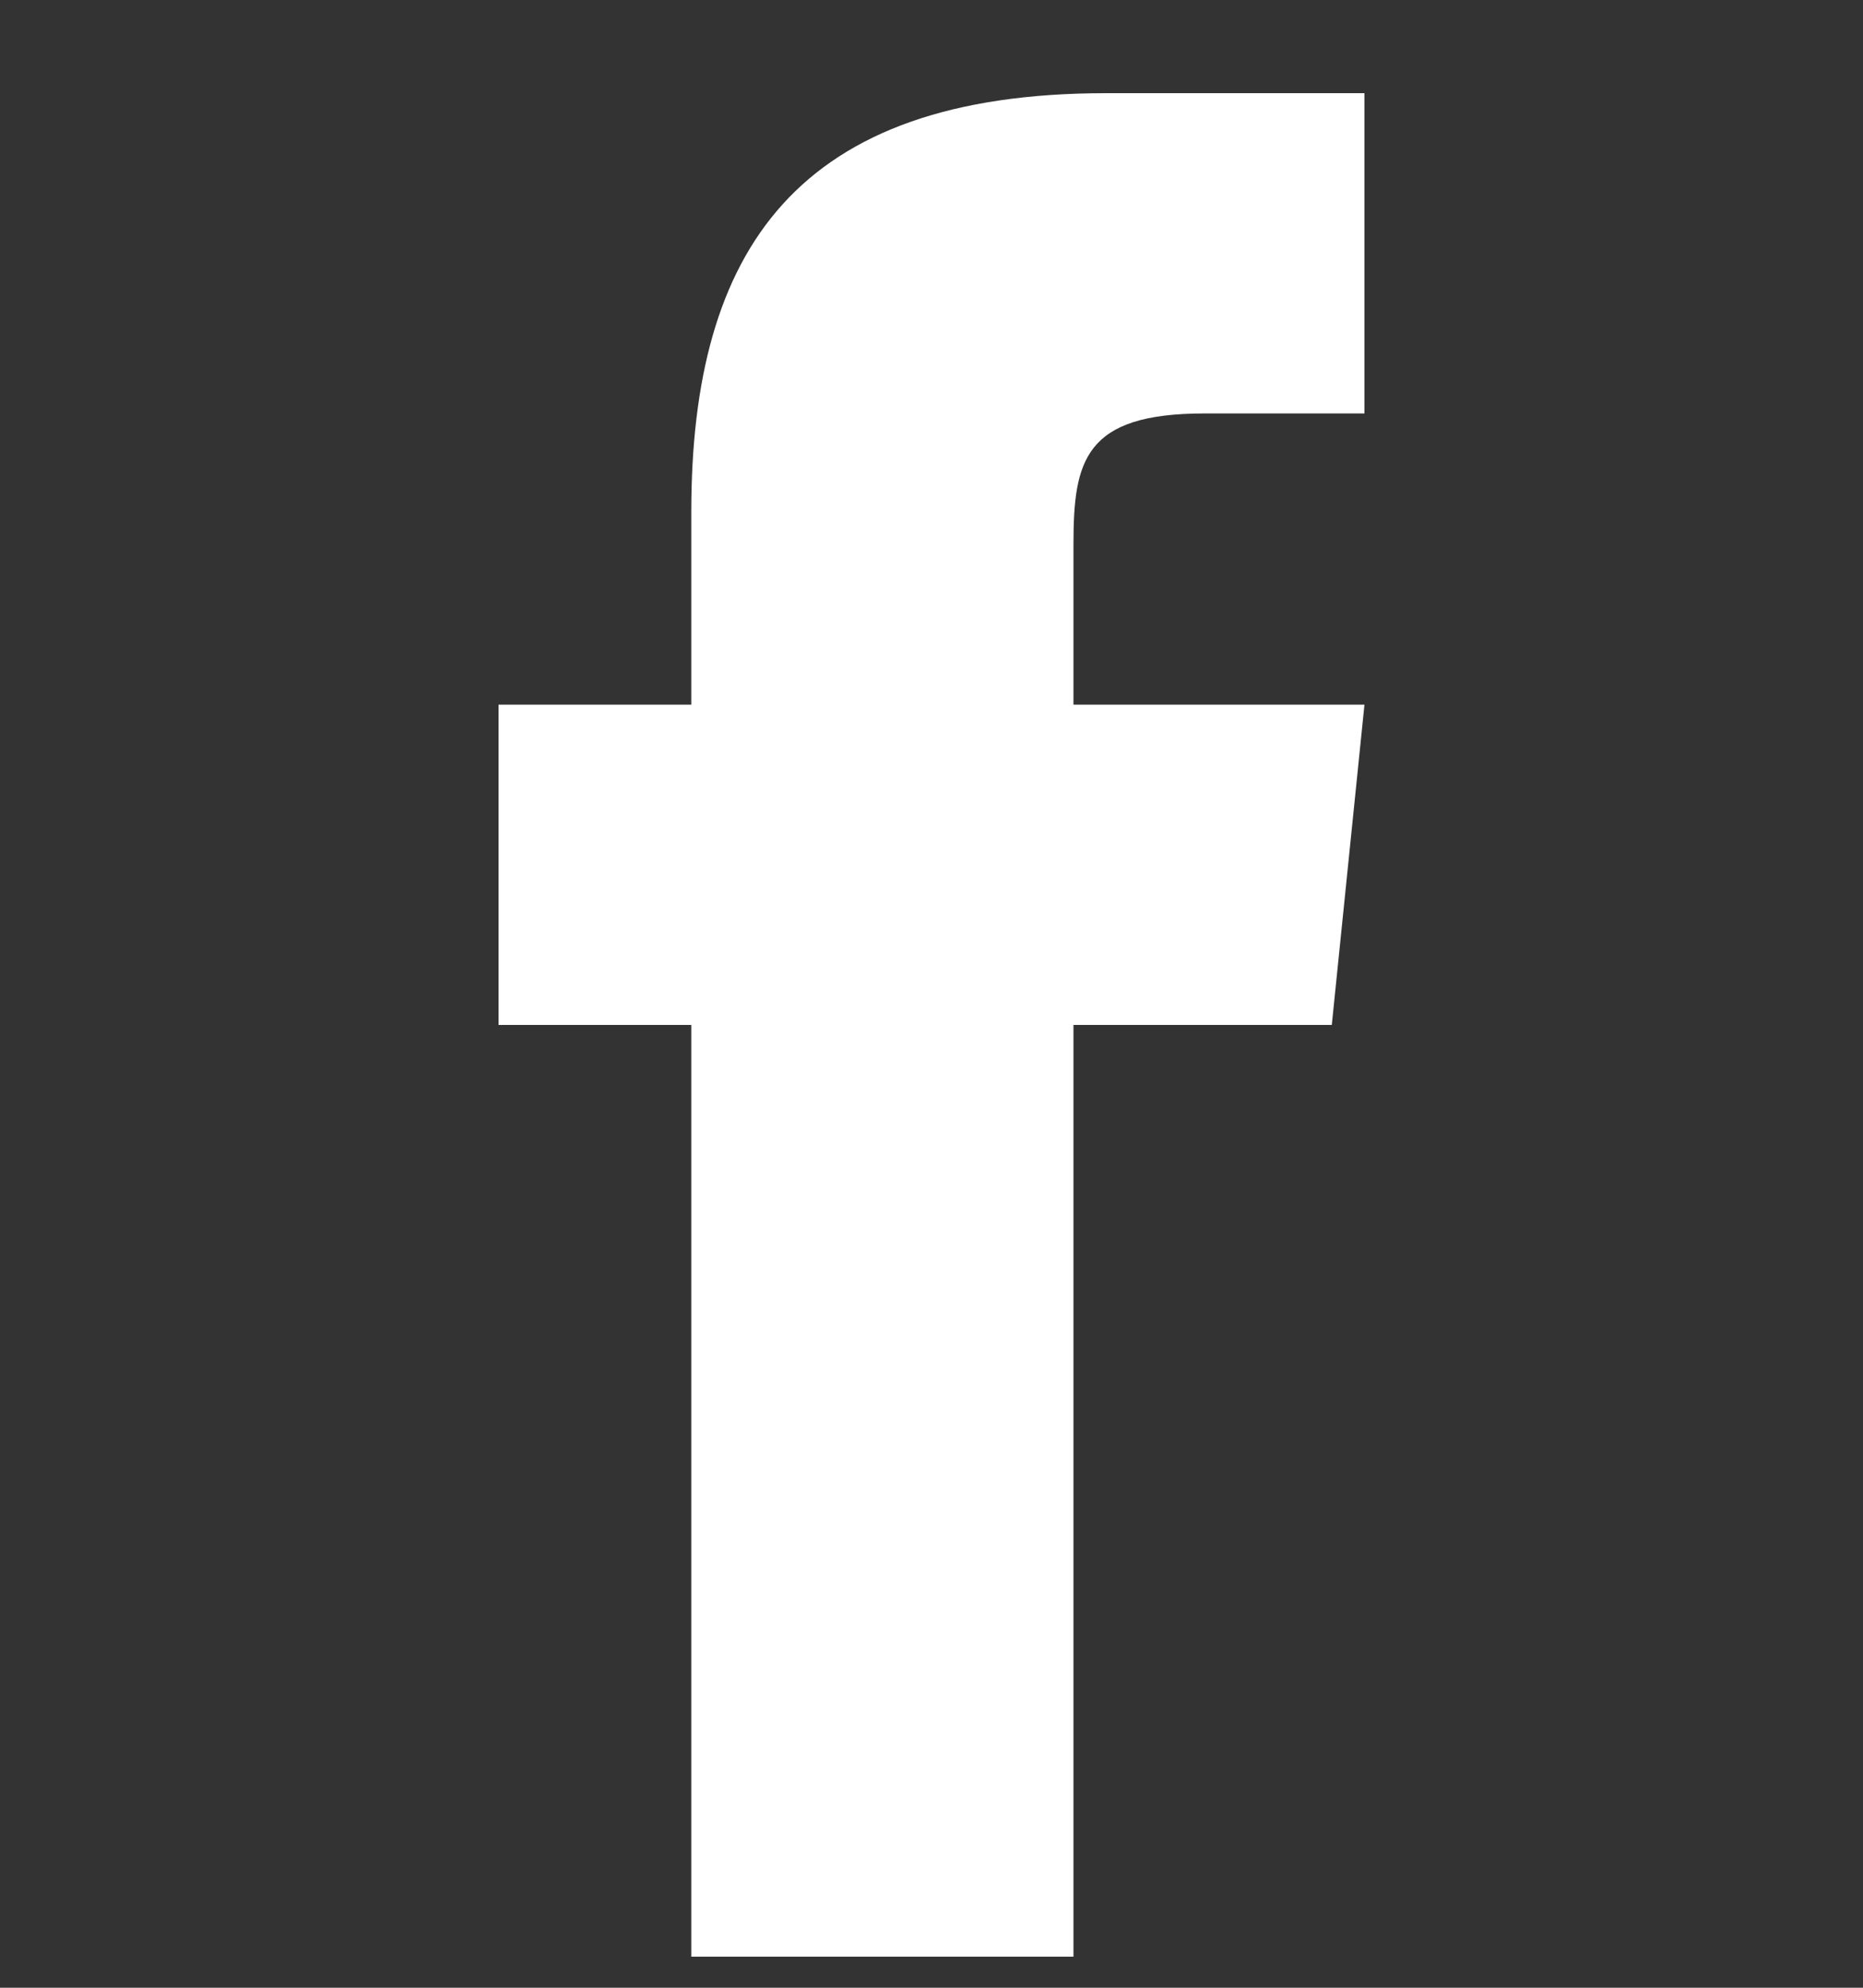 <svg width="15" height="16" viewBox="0 0 15 16" fill="none" xmlns="http://www.w3.org/2000/svg">
<rect x="0" y="0" width="15" height="16" fill="#333333" stroke="none"/>
<g clip-path="url(#clip0_1_2269)">
<path d="M10.986 5.672L10.723 8.25H8.643V15.75H5.566V8.25H4.014V5.672H5.566V4.119C5.566 2.01 6.416 0.75 8.906 0.75H10.986V3.328H9.697C8.73 3.328 8.643 3.709 8.643 4.383V5.672H10.986Z" fill="white"/>
</g>
<defs>
<clipPath id="clip0_1_2269">
<rect width="15" height="15" fill="white" transform="matrix(1 0 0 -1 0 15.75)"/>
</clipPath>
</defs>
</svg>
